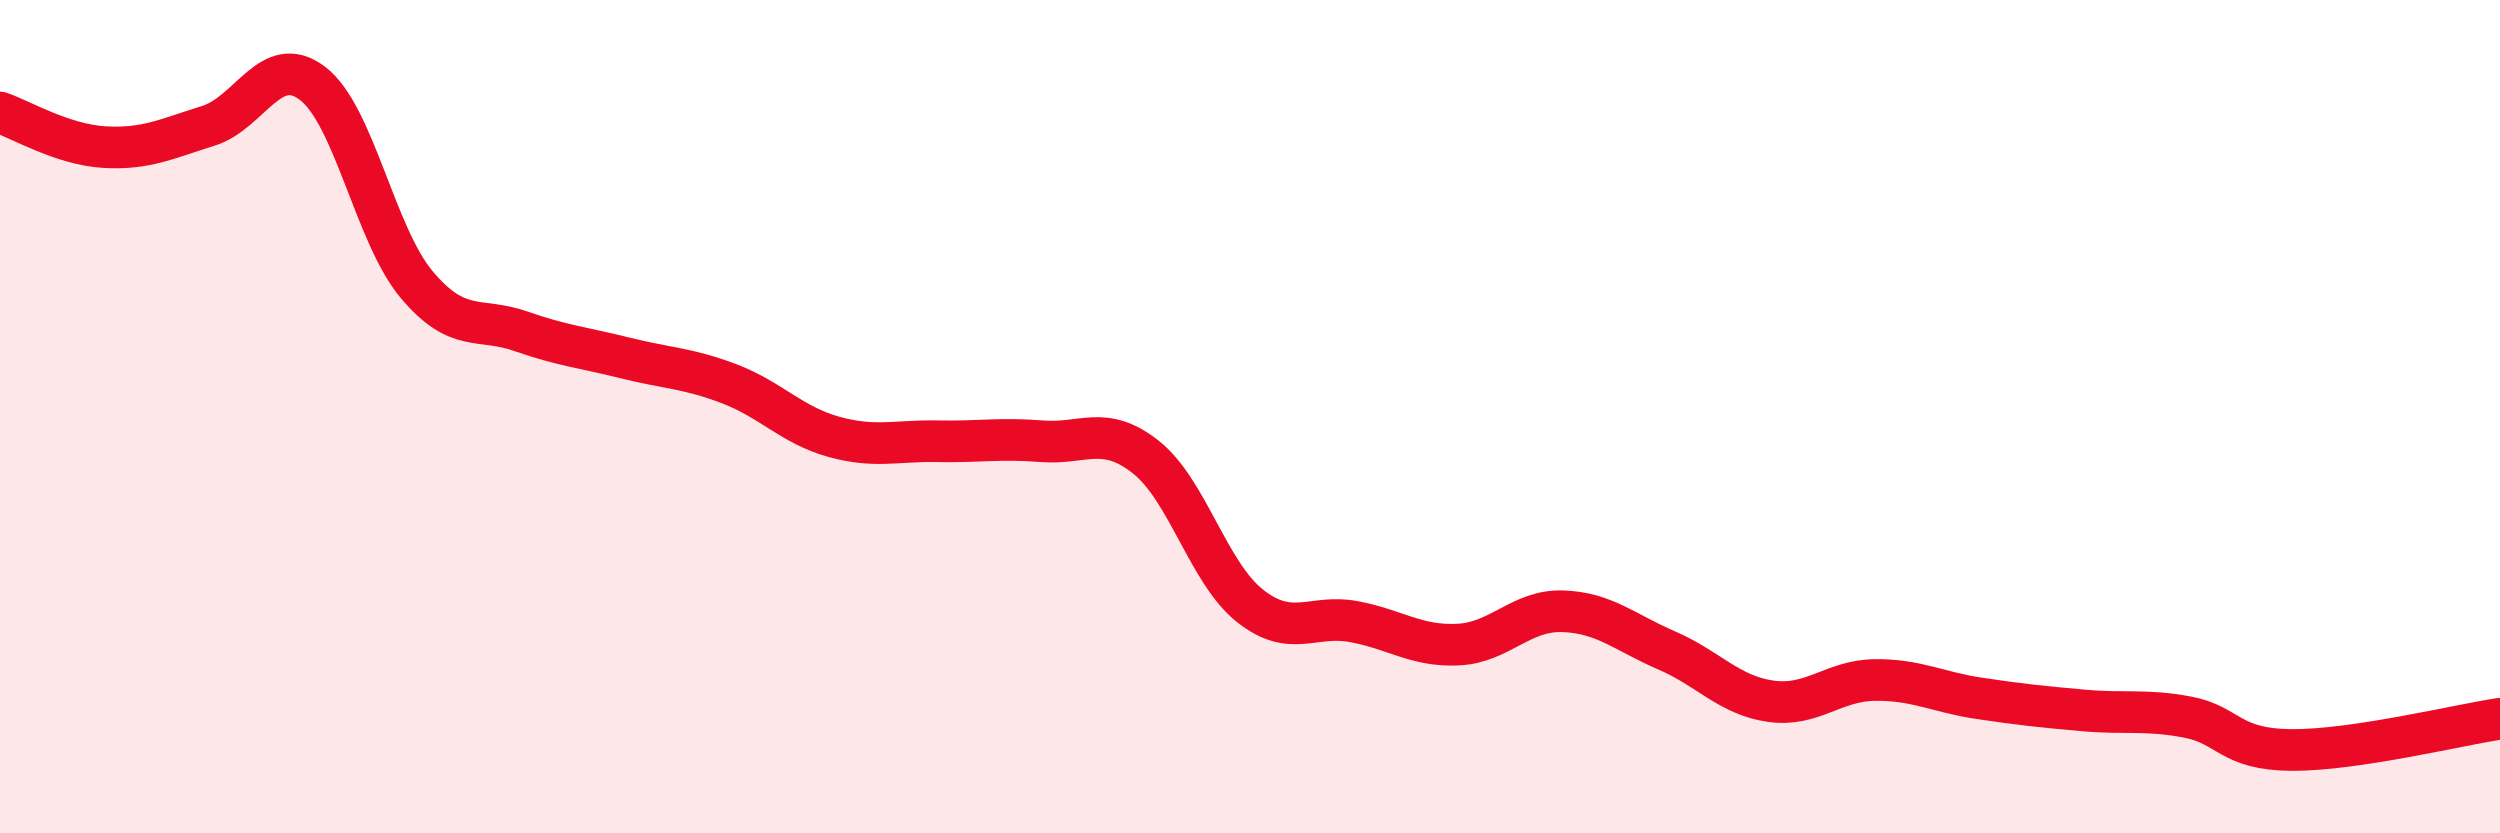 
    <svg width="60" height="20" viewBox="0 0 60 20" xmlns="http://www.w3.org/2000/svg">
      <path
        d="M 0,2.7 C 0.5,2.87 1.5,3.47 2.5,3.53 C 3.5,3.59 4,3.33 5,3.02 C 6,2.71 6.5,1.24 7.5,2 C 8.5,2.76 9,5.64 10,6.83 C 11,8.02 11.5,7.6 12.5,7.95 C 13.5,8.3 14,8.34 15,8.59 C 16,8.84 16.5,8.83 17.5,9.21 C 18.5,9.59 19,10.2 20,10.48 C 21,10.76 21.5,10.57 22.5,10.59 C 23.5,10.61 24,10.51 25,10.59 C 26,10.67 26.5,10.18 27.5,10.97 C 28.5,11.76 29,13.75 30,14.54 C 31,15.33 31.5,14.73 32.5,14.92 C 33.5,15.11 34,15.52 35,15.47 C 36,15.42 36.5,14.64 37.5,14.67 C 38.5,14.7 39,15.18 40,15.61 C 41,16.04 41.5,16.69 42.5,16.83 C 43.5,16.97 44,16.33 45,16.32 C 46,16.31 46.5,16.61 47.5,16.76 C 48.5,16.91 49,16.96 50,17.05 C 51,17.14 51.5,17.02 52.5,17.21 C 53.5,17.4 53.5,17.99 55,18 C 56.5,18.01 59,17.4 60,17.25L60 20L0 20Z"
        fill="#EB0A25"
        opacity="0.1"
        stroke-linecap="round"
        stroke-linejoin="round"
      />
      <path
        d="M 0,2.7 C 0.5,2.87 1.5,3.47 2.5,3.53 C 3.5,3.59 4,3.33 5,3.02 C 6,2.71 6.5,1.24 7.5,2 C 8.5,2.76 9,5.64 10,6.83 C 11,8.02 11.5,7.6 12.5,7.95 C 13.5,8.3 14,8.34 15,8.59 C 16,8.84 16.5,8.83 17.5,9.21 C 18.5,9.59 19,10.2 20,10.48 C 21,10.76 21.5,10.57 22.5,10.59 C 23.5,10.61 24,10.51 25,10.59 C 26,10.67 26.5,10.18 27.5,10.97 C 28.5,11.76 29,13.75 30,14.54 C 31,15.33 31.5,14.73 32.5,14.92 C 33.5,15.11 34,15.52 35,15.47 C 36,15.42 36.5,14.64 37.5,14.67 C 38.5,14.7 39,15.18 40,15.61 C 41,16.04 41.5,16.69 42.5,16.83 C 43.5,16.97 44,16.33 45,16.32 C 46,16.31 46.5,16.61 47.5,16.76 C 48.5,16.91 49,16.96 50,17.05 C 51,17.14 51.5,17.02 52.5,17.21 C 53.5,17.4 53.5,17.99 55,18 C 56.5,18.01 59,17.4 60,17.25"
        stroke="#EB0A25"
        stroke-width="1"
        fill="none"
        stroke-linecap="round"
        stroke-linejoin="round"
      />
    </svg>
  